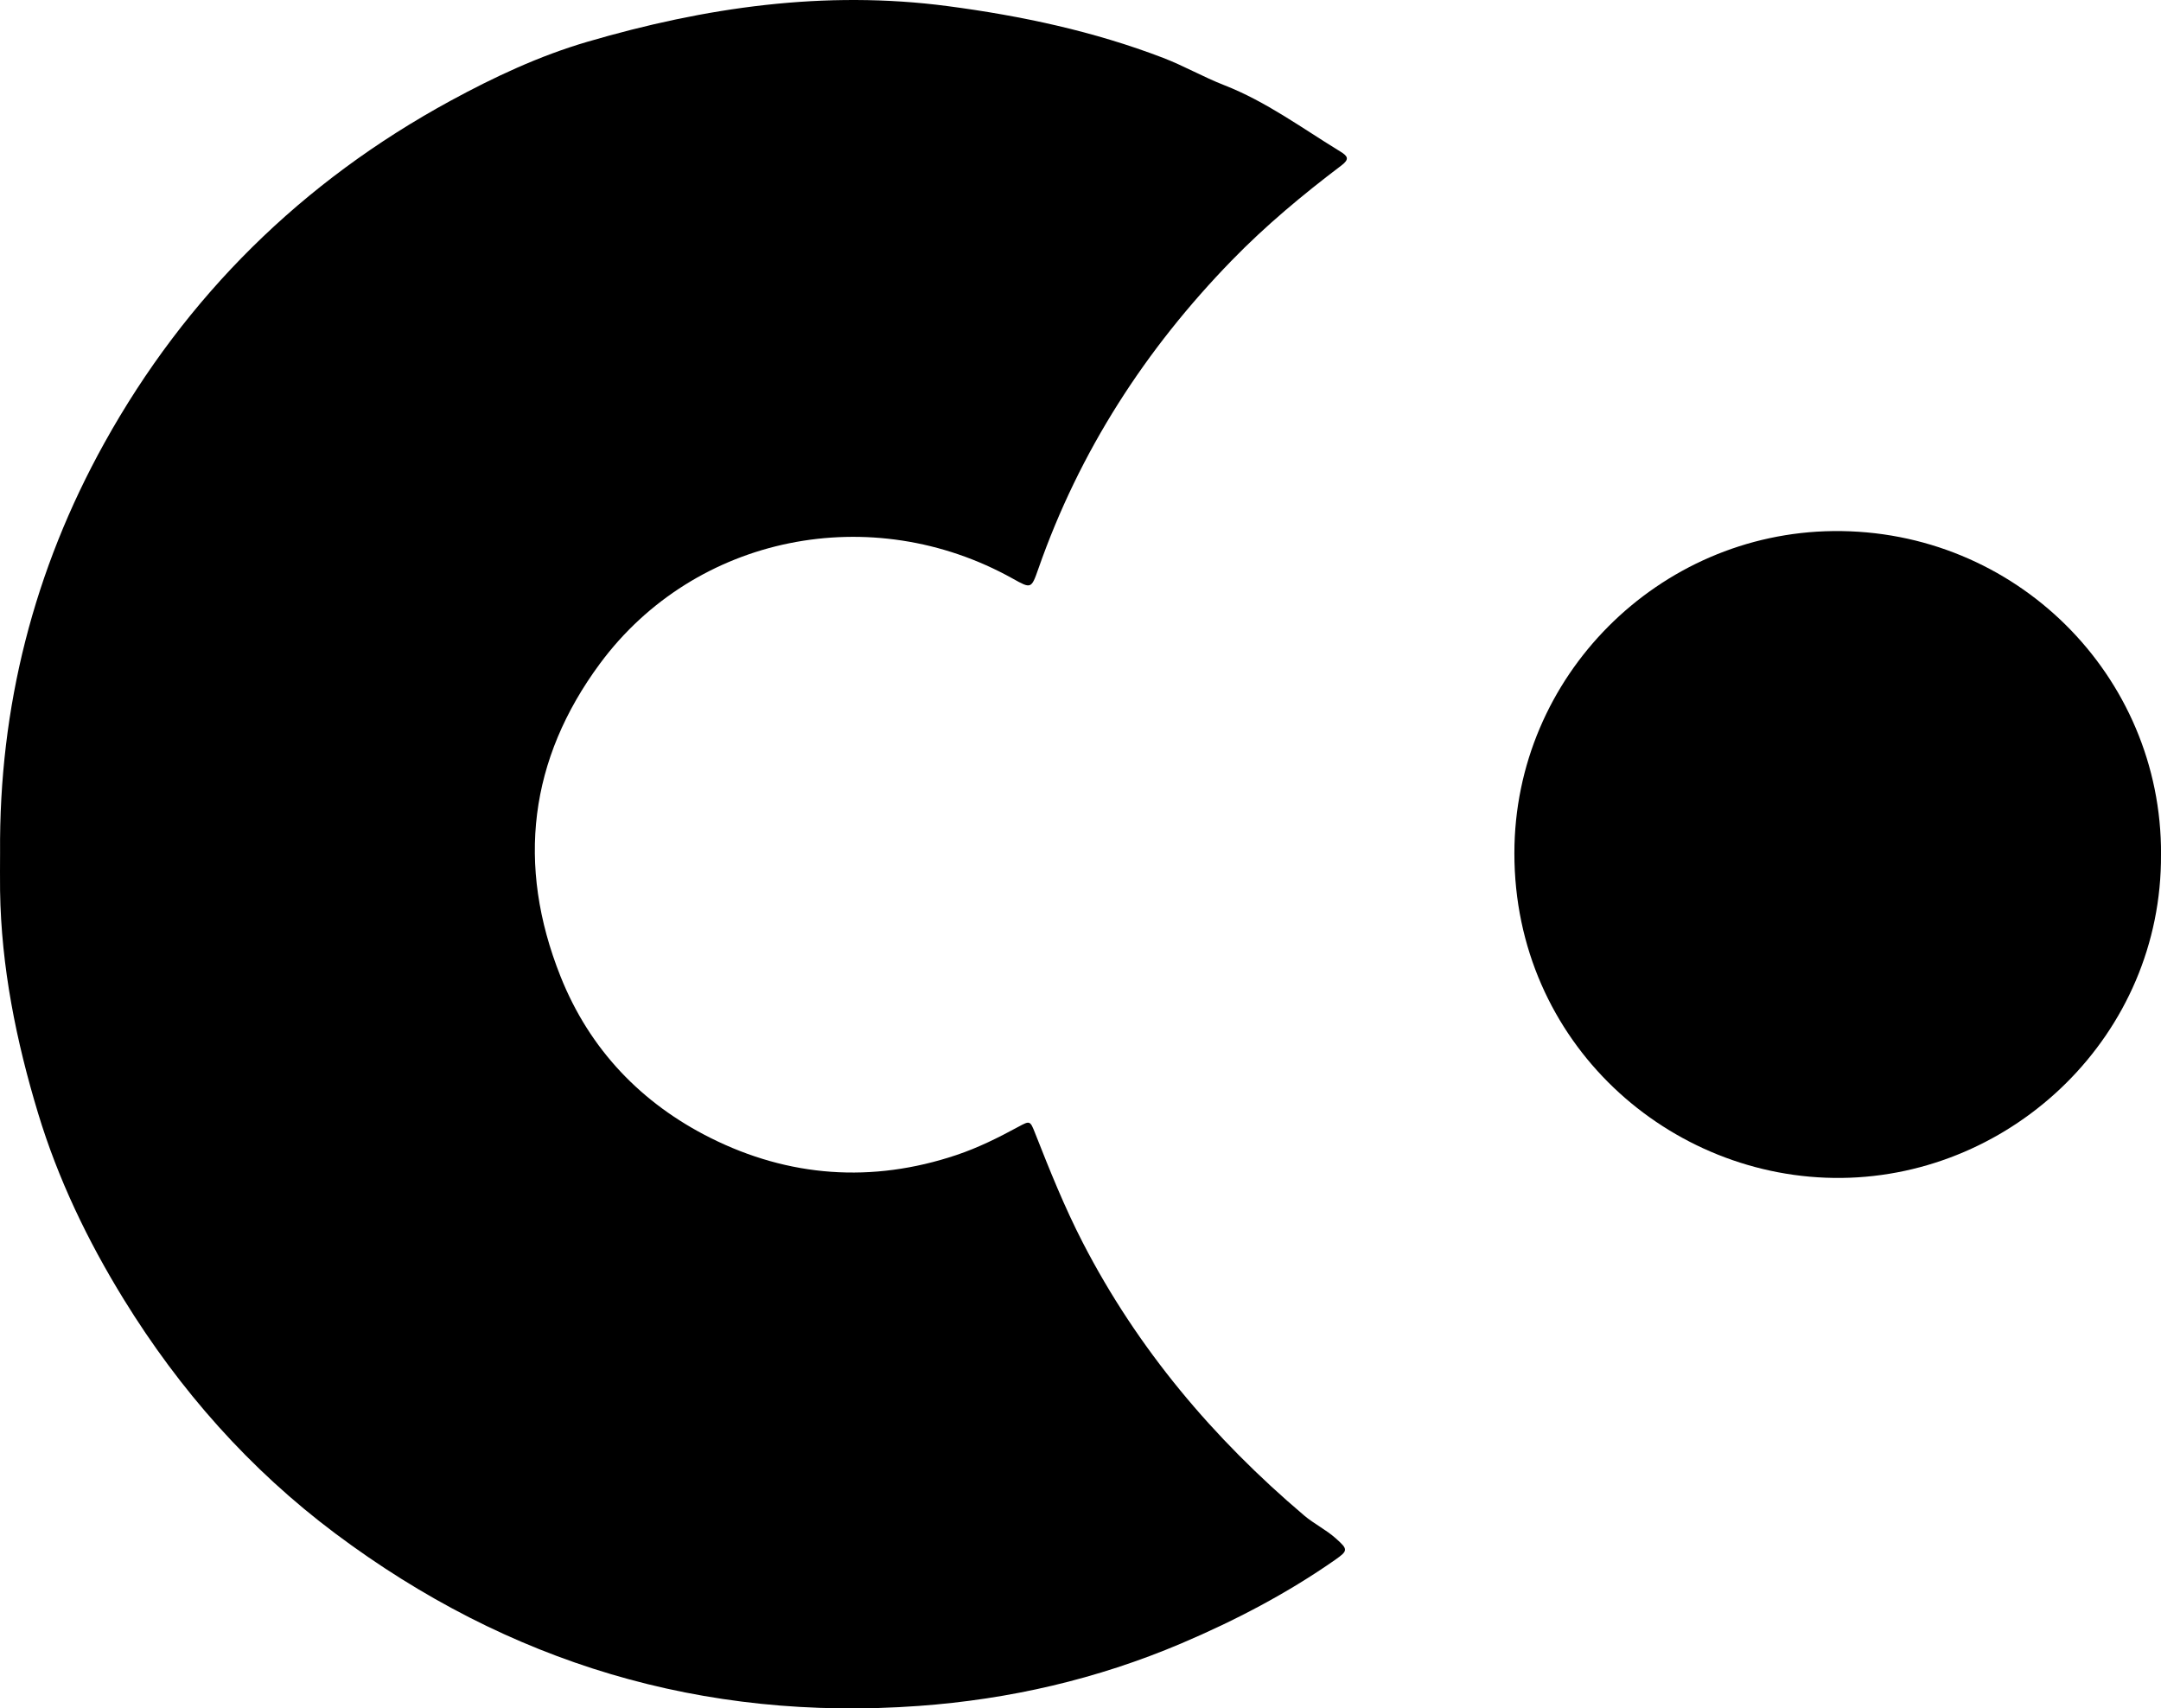<?xml version="1.0" encoding="UTF-8"?>
<svg id="Layer_2" data-name="Layer 2" xmlns="http://www.w3.org/2000/svg" viewBox="0 0 581.58 459.79">
  <g id="Layer_1-2" data-name="Layer 1">
    <g>
      <path d="M.02,229.48c-.31-39.18,9.1-76.08,28.06-110.24C50.09,79.59,81.34,48.84,121.23,27.13c11.75-6.39,23.92-12.1,36.8-15.87C189.75,1.97,221.93-2.72,255.08,1.65c19.85,2.62,39.27,6.76,57.97,13.93,5.57,2.14,10.8,5.15,16.36,7.32,11.34,4.42,21.04,11.61,31.3,17.88,2.02,1.24,2.54,2.05,.31,3.74-10.39,7.86-20.39,16.18-29.49,25.54-23.3,23.96-41.03,51.4-52.09,83.04-1.89,5.4-1.95,5.38-6.89,2.62-37.89-21.15-85.42-11.85-111.11,22.91-18.97,25.67-22.55,54.09-10.6,84.13,7.87,19.78,21.88,34.24,40.41,43.51,21.04,10.52,43.39,12.21,66.14,4.59,5.91-1.98,11.34-4.7,16.75-7.64,3.04-1.65,3.11-1.61,4.43,1.75,3.93,9.98,7.91,19.91,12.84,29.47,14.77,28.63,35.12,52.69,59.57,73.43,2.67,2.26,5.89,3.81,8.53,6.17,3.29,2.94,3.35,3.28-.2,5.77-12.97,9.06-26.88,16.32-41.44,22.51-22.61,9.6-46.23,15.04-70.59,16.8-58.07,4.21-110.42-11.5-157.02-46.39-23.1-17.3-41.84-38.51-56.96-63.05-9.72-15.77-17.71-32.42-23.04-50.03C4.37,280.21,.32,260.23,.02,239.74c-.05-3.42,0-6.84,0-10.26Z"/>
      <path d="M581.58,229.92c.32,48.53-39.68,86.58-85.96,87.1-46.23,.51-88.08-36.28-88.06-87.39,.01-47.73,38.91-86.17,85.77-86.7,49.04-.55,88.47,38.88,88.26,86.99Z"/>
    </g>
  </g>
</svg>